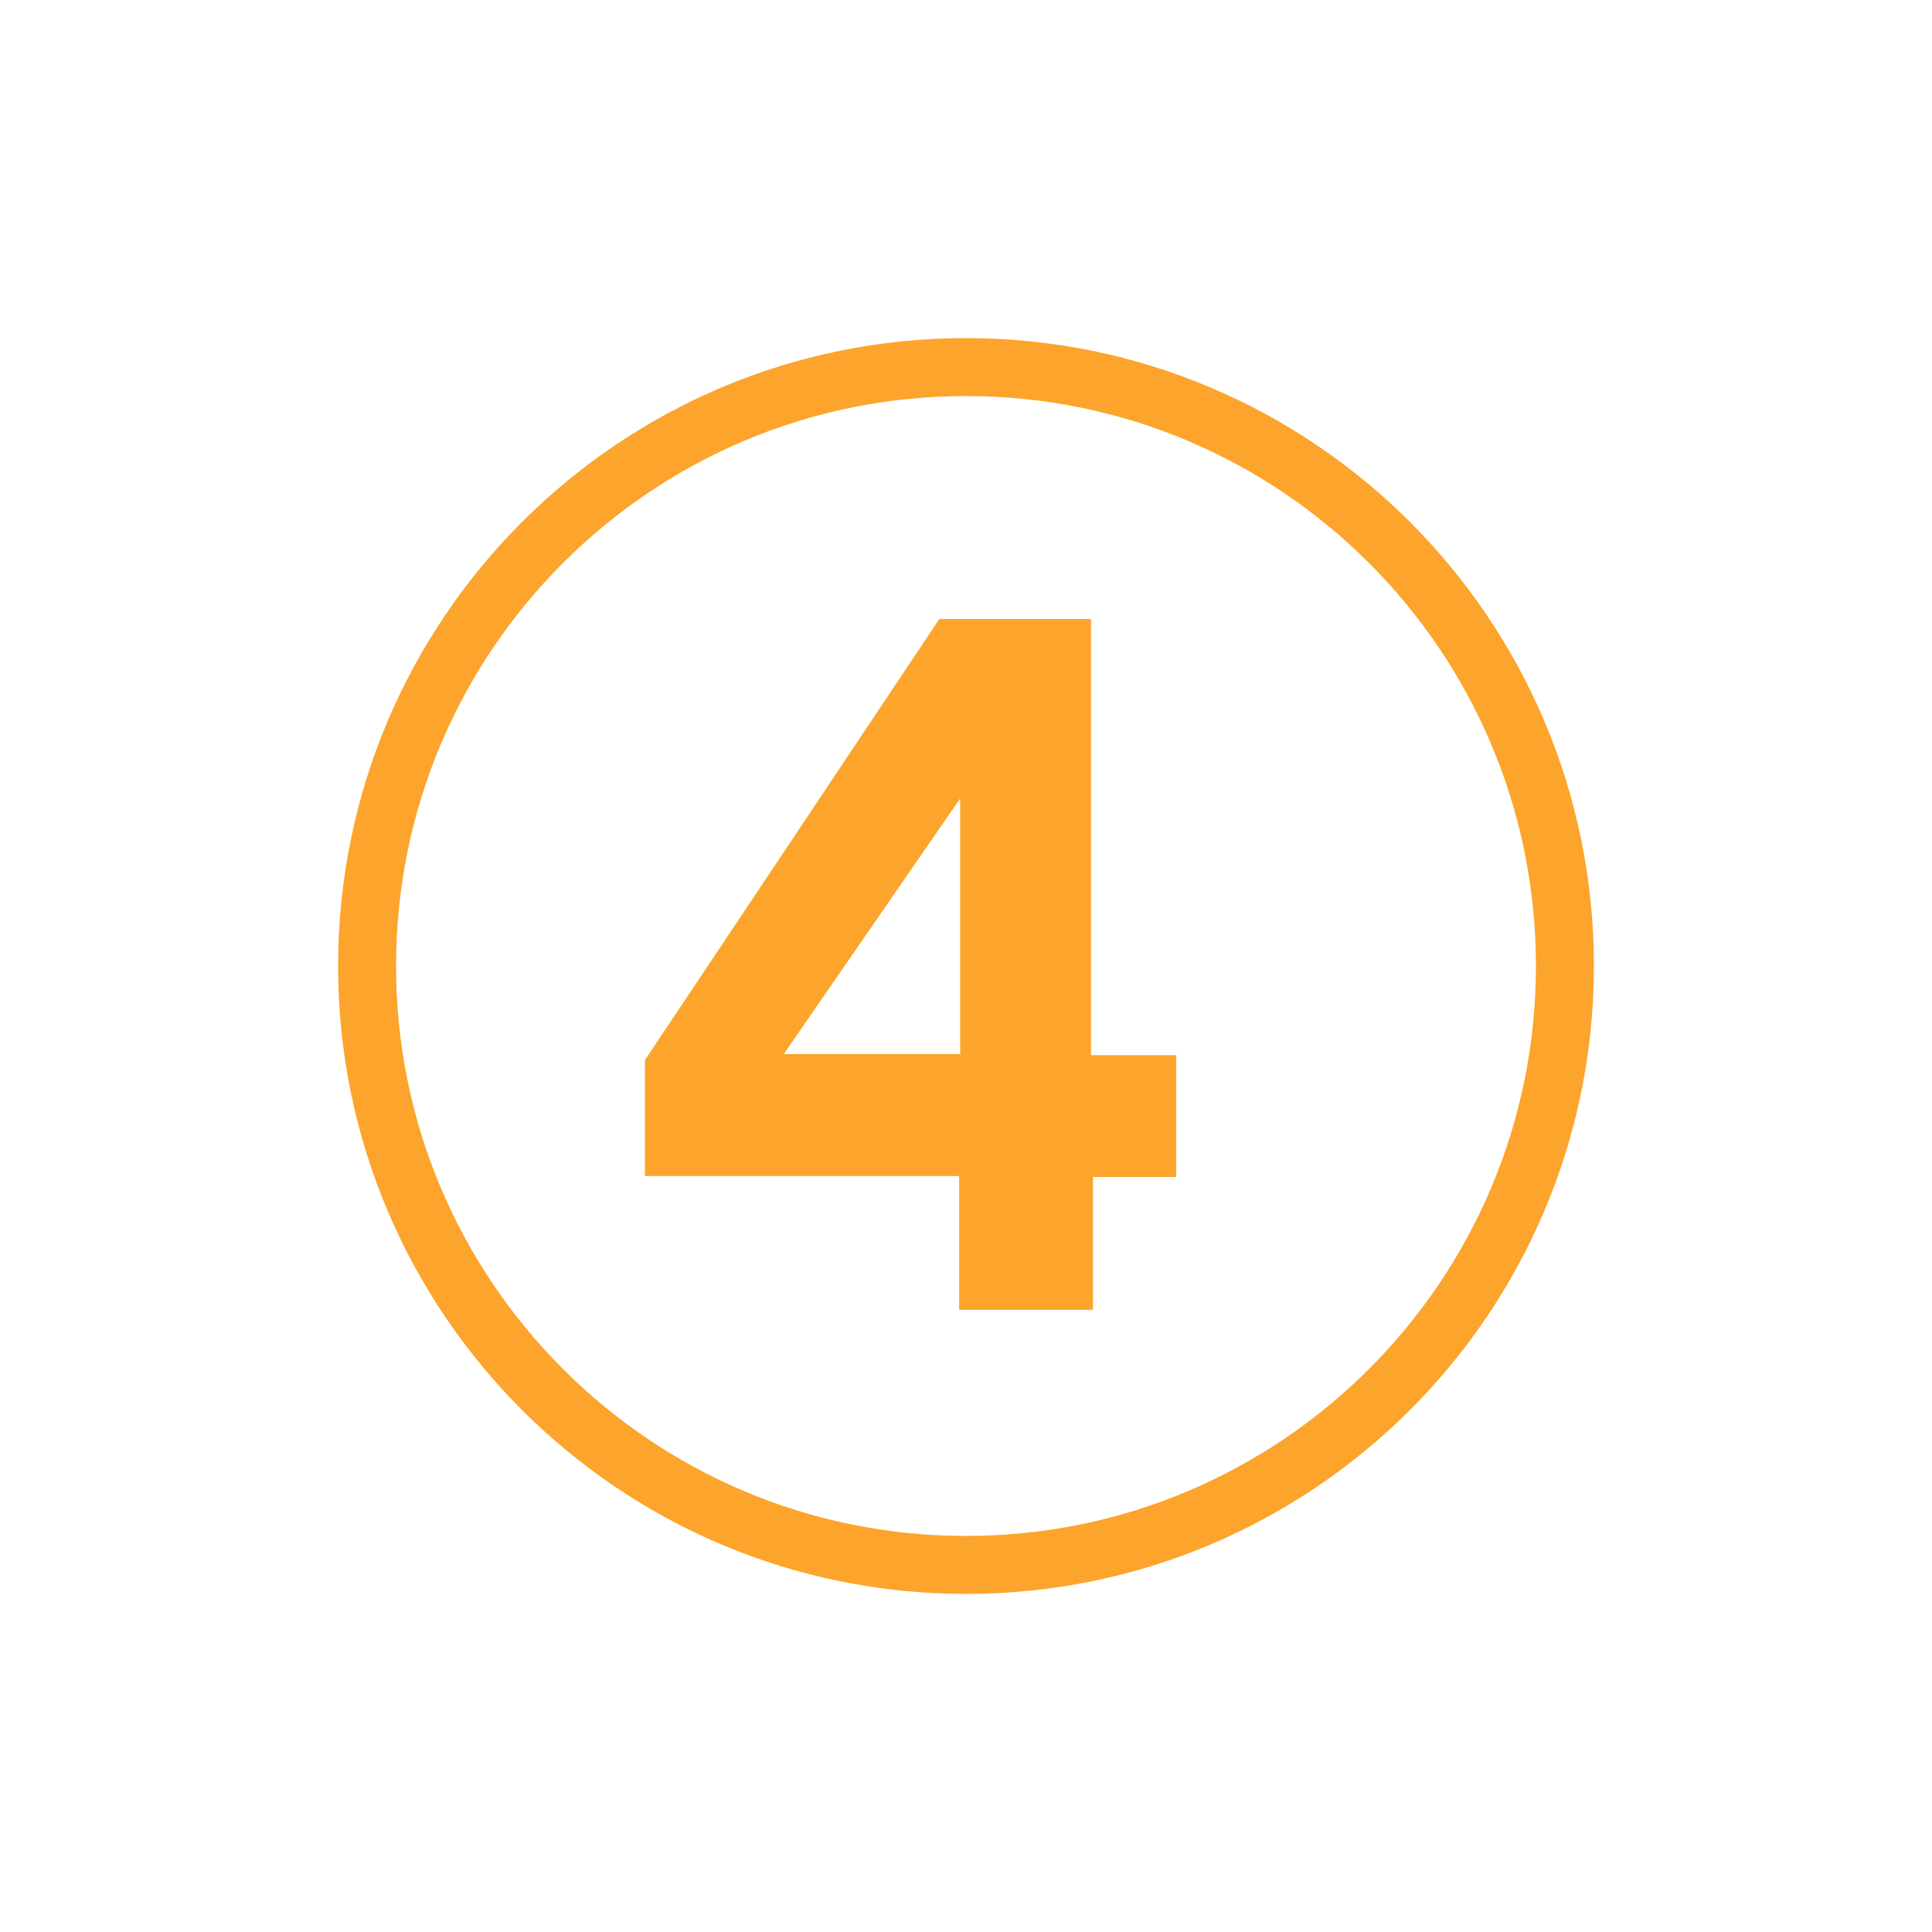 <svg xmlns="http://www.w3.org/2000/svg" xmlns:xlink="http://www.w3.org/1999/xlink" width="500" viewBox="0 0 375 375" height="500" preserveAspectRatio="xMidYMid meet"><defs><g></g><clipPath id="60ef4bd6d4"><path d="M 65.625 65.625 L 309.375 65.625 L 309.375 309.375 L 65.625 309.375 Z M 65.625 65.625 " clip-rule="nonzero"></path></clipPath><clipPath id="066bdbbbf7"><path d="M 187.5 65.625 C 120.191 65.625 65.625 120.191 65.625 187.5 C 65.625 254.809 120.191 309.375 187.5 309.375 C 254.809 309.375 309.375 254.809 309.375 187.5 C 309.375 120.191 254.809 65.625 187.5 65.625 Z M 187.5 65.625 " clip-rule="nonzero"></path></clipPath></defs><g clip-path="url(#60ef4bd6d4)"><g clip-path="url(#066bdbbbf7)"><path stroke-linecap="butt" transform="matrix(0.75, 0, 0, 0.75, 65.625, 65.625)" fill="none" stroke-linejoin="miter" d="M 162.5 0 C 72.755 0 -0 72.755 -0 162.5 C -0 252.245 72.755 325 162.5 325 C 252.245 325 325 252.245 325 162.5 C 325 72.755 252.245 0 162.5 0 Z M 162.5 0 " stroke="#fca42c" stroke-width="30" stroke-opacity="1" stroke-miterlimit="4"></path></g></g><g fill="#fca42c" fill-opacity="1"><g transform="translate(117.496, 253.087)"><g><path d="M 94.656 1.156 L 94.656 -24.625 L 110.812 -24.625 L 110.812 -48.281 L 94.266 -48.281 L 94.266 -132.938 L 64.828 -132.938 L 7.688 -47.328 L 7.688 -24.812 L 68.672 -24.812 L 68.672 1.156 Z M 34.625 -48.484 L 68.875 -98.109 L 68.875 -48.484 Z M 34.625 -48.484 "></path></g></g></g></svg>